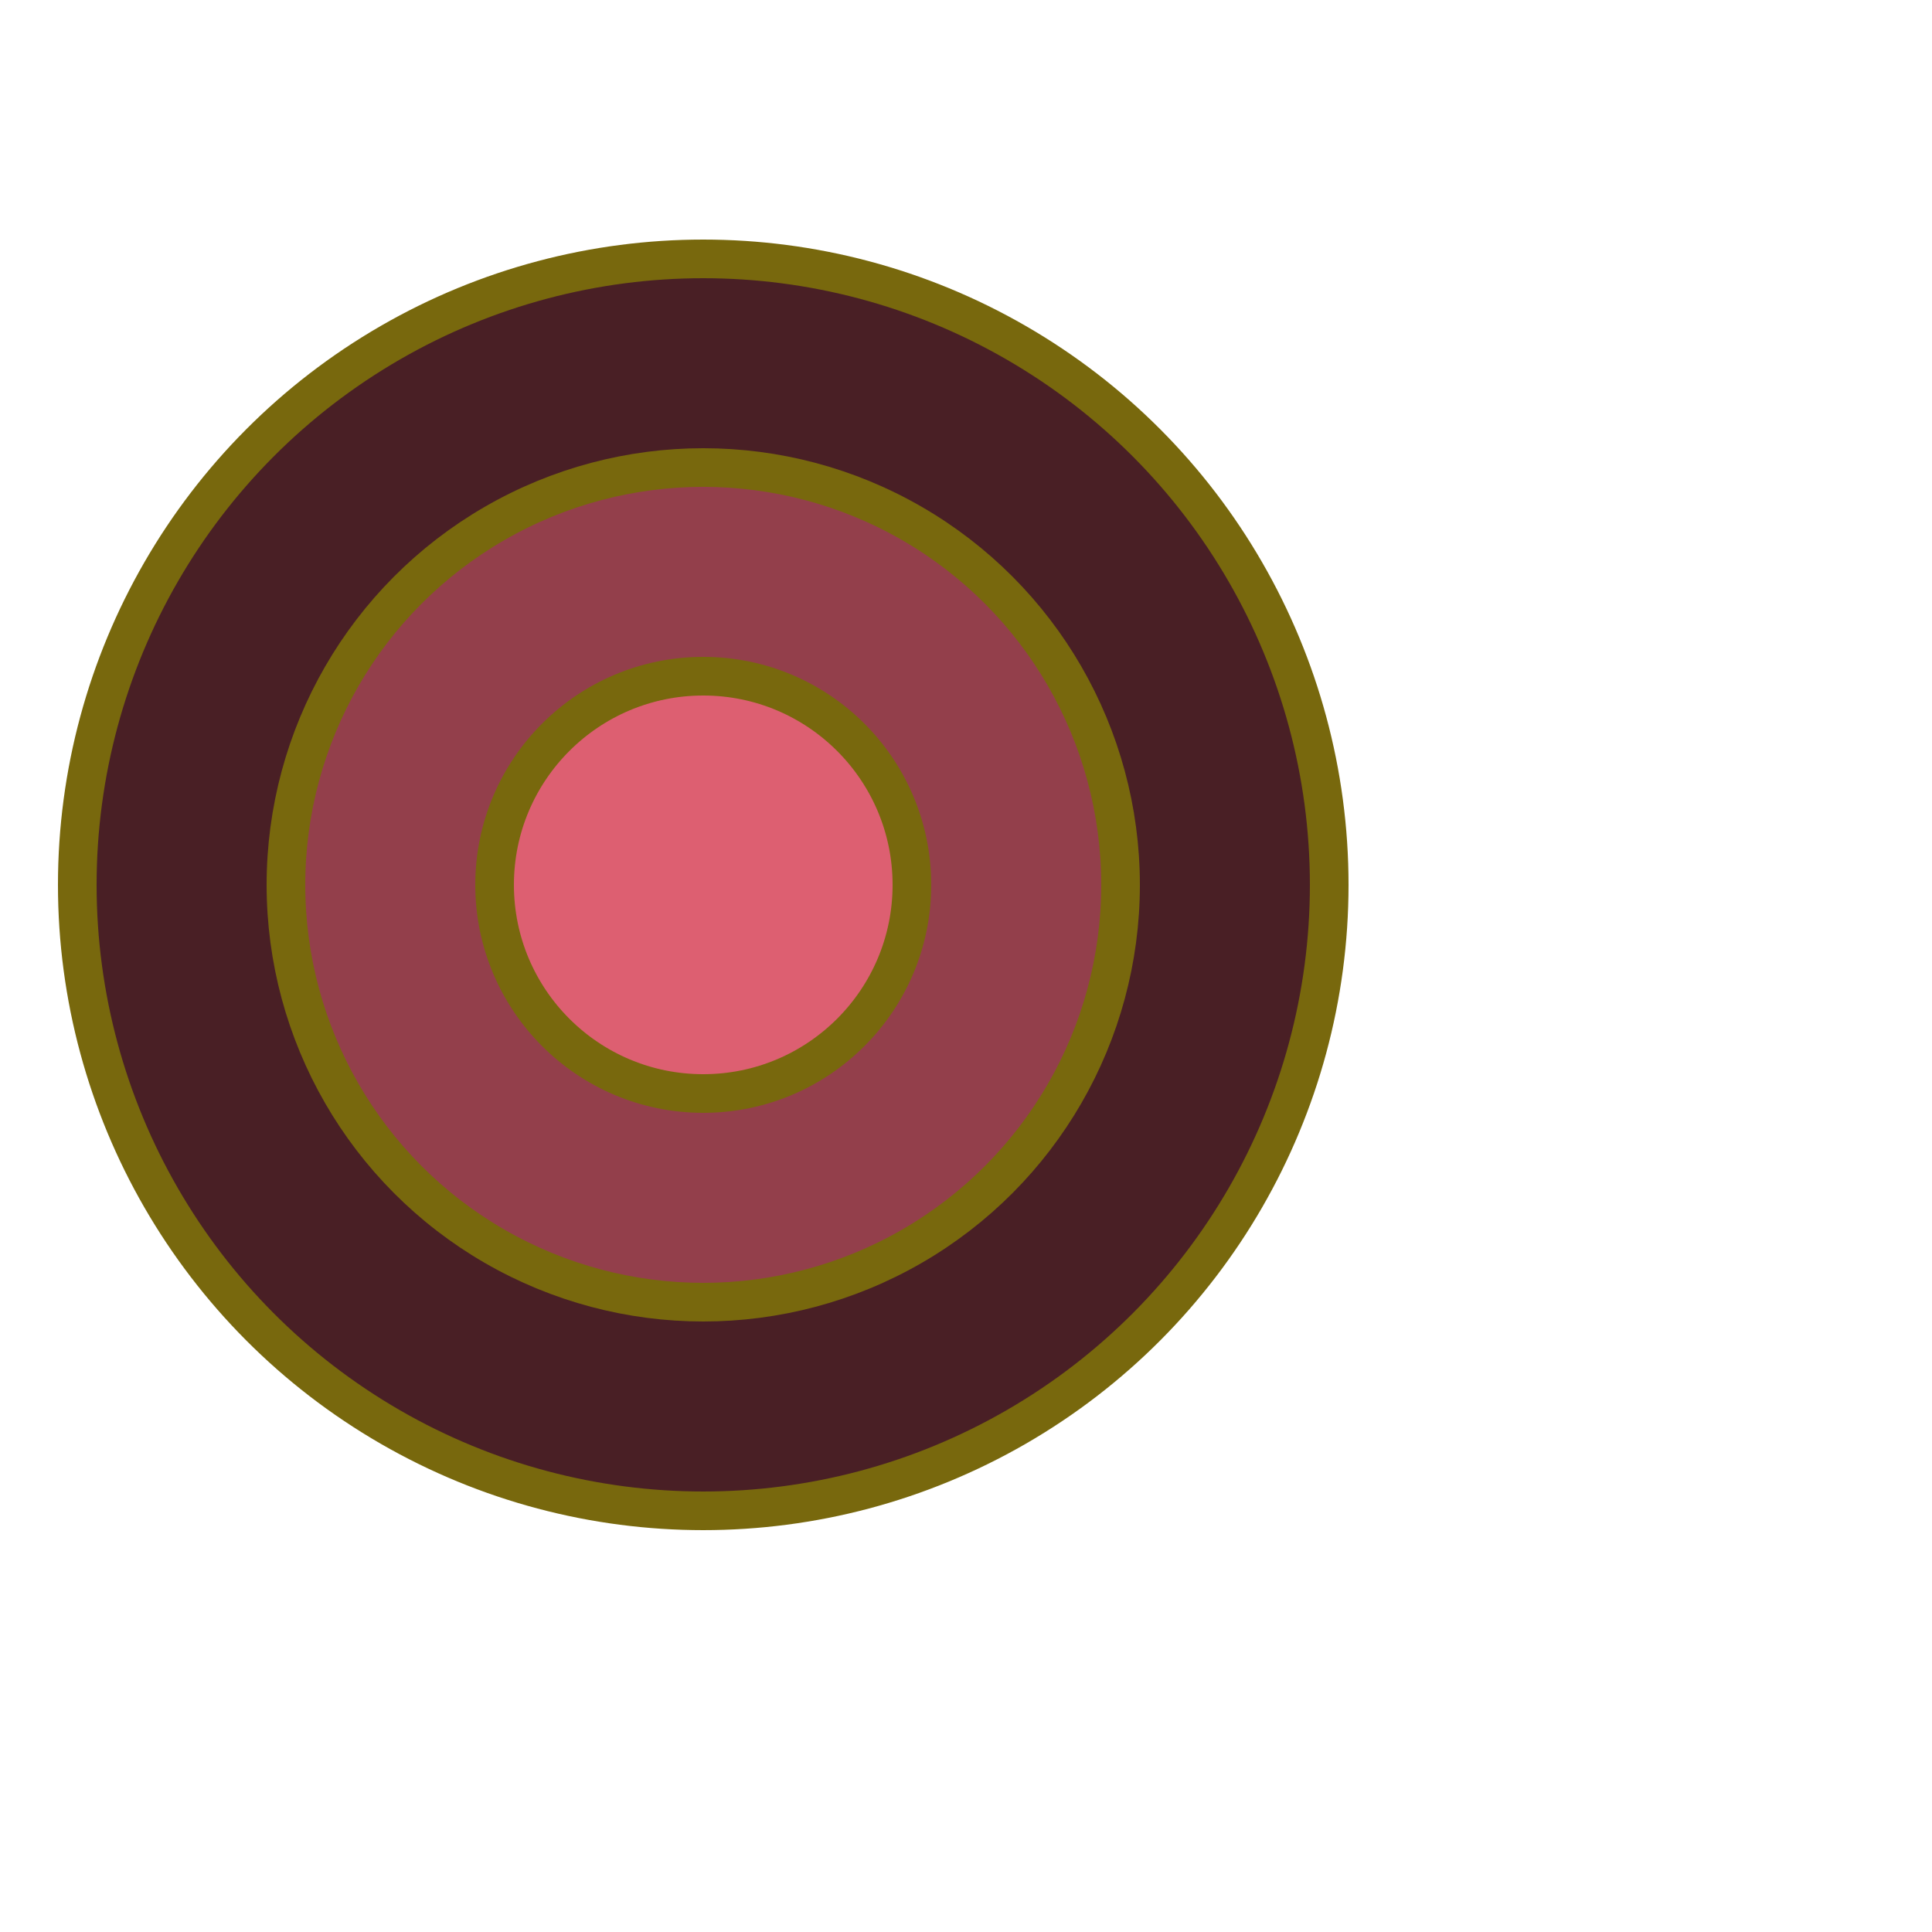 <svg xmlns="http://www.w3.org/2000/svg" id="dartboard" viewBox="0 0 500 500" width="500" height="500"><circle cx="182" cy="229" r="162" fill="rgb(73,31,37)" stroke="rgb(120,104,13)" stroke-width="10"/><circle cx="182" cy="229" r="108" fill="rgb(147,63,75)" stroke="rgb(120,104,13)" stroke-width="10"/><circle cx="182" cy="229" r="54" fill="rgb(221,95,113)" stroke="rgb(120,104,13)" stroke-width="10"/></svg>